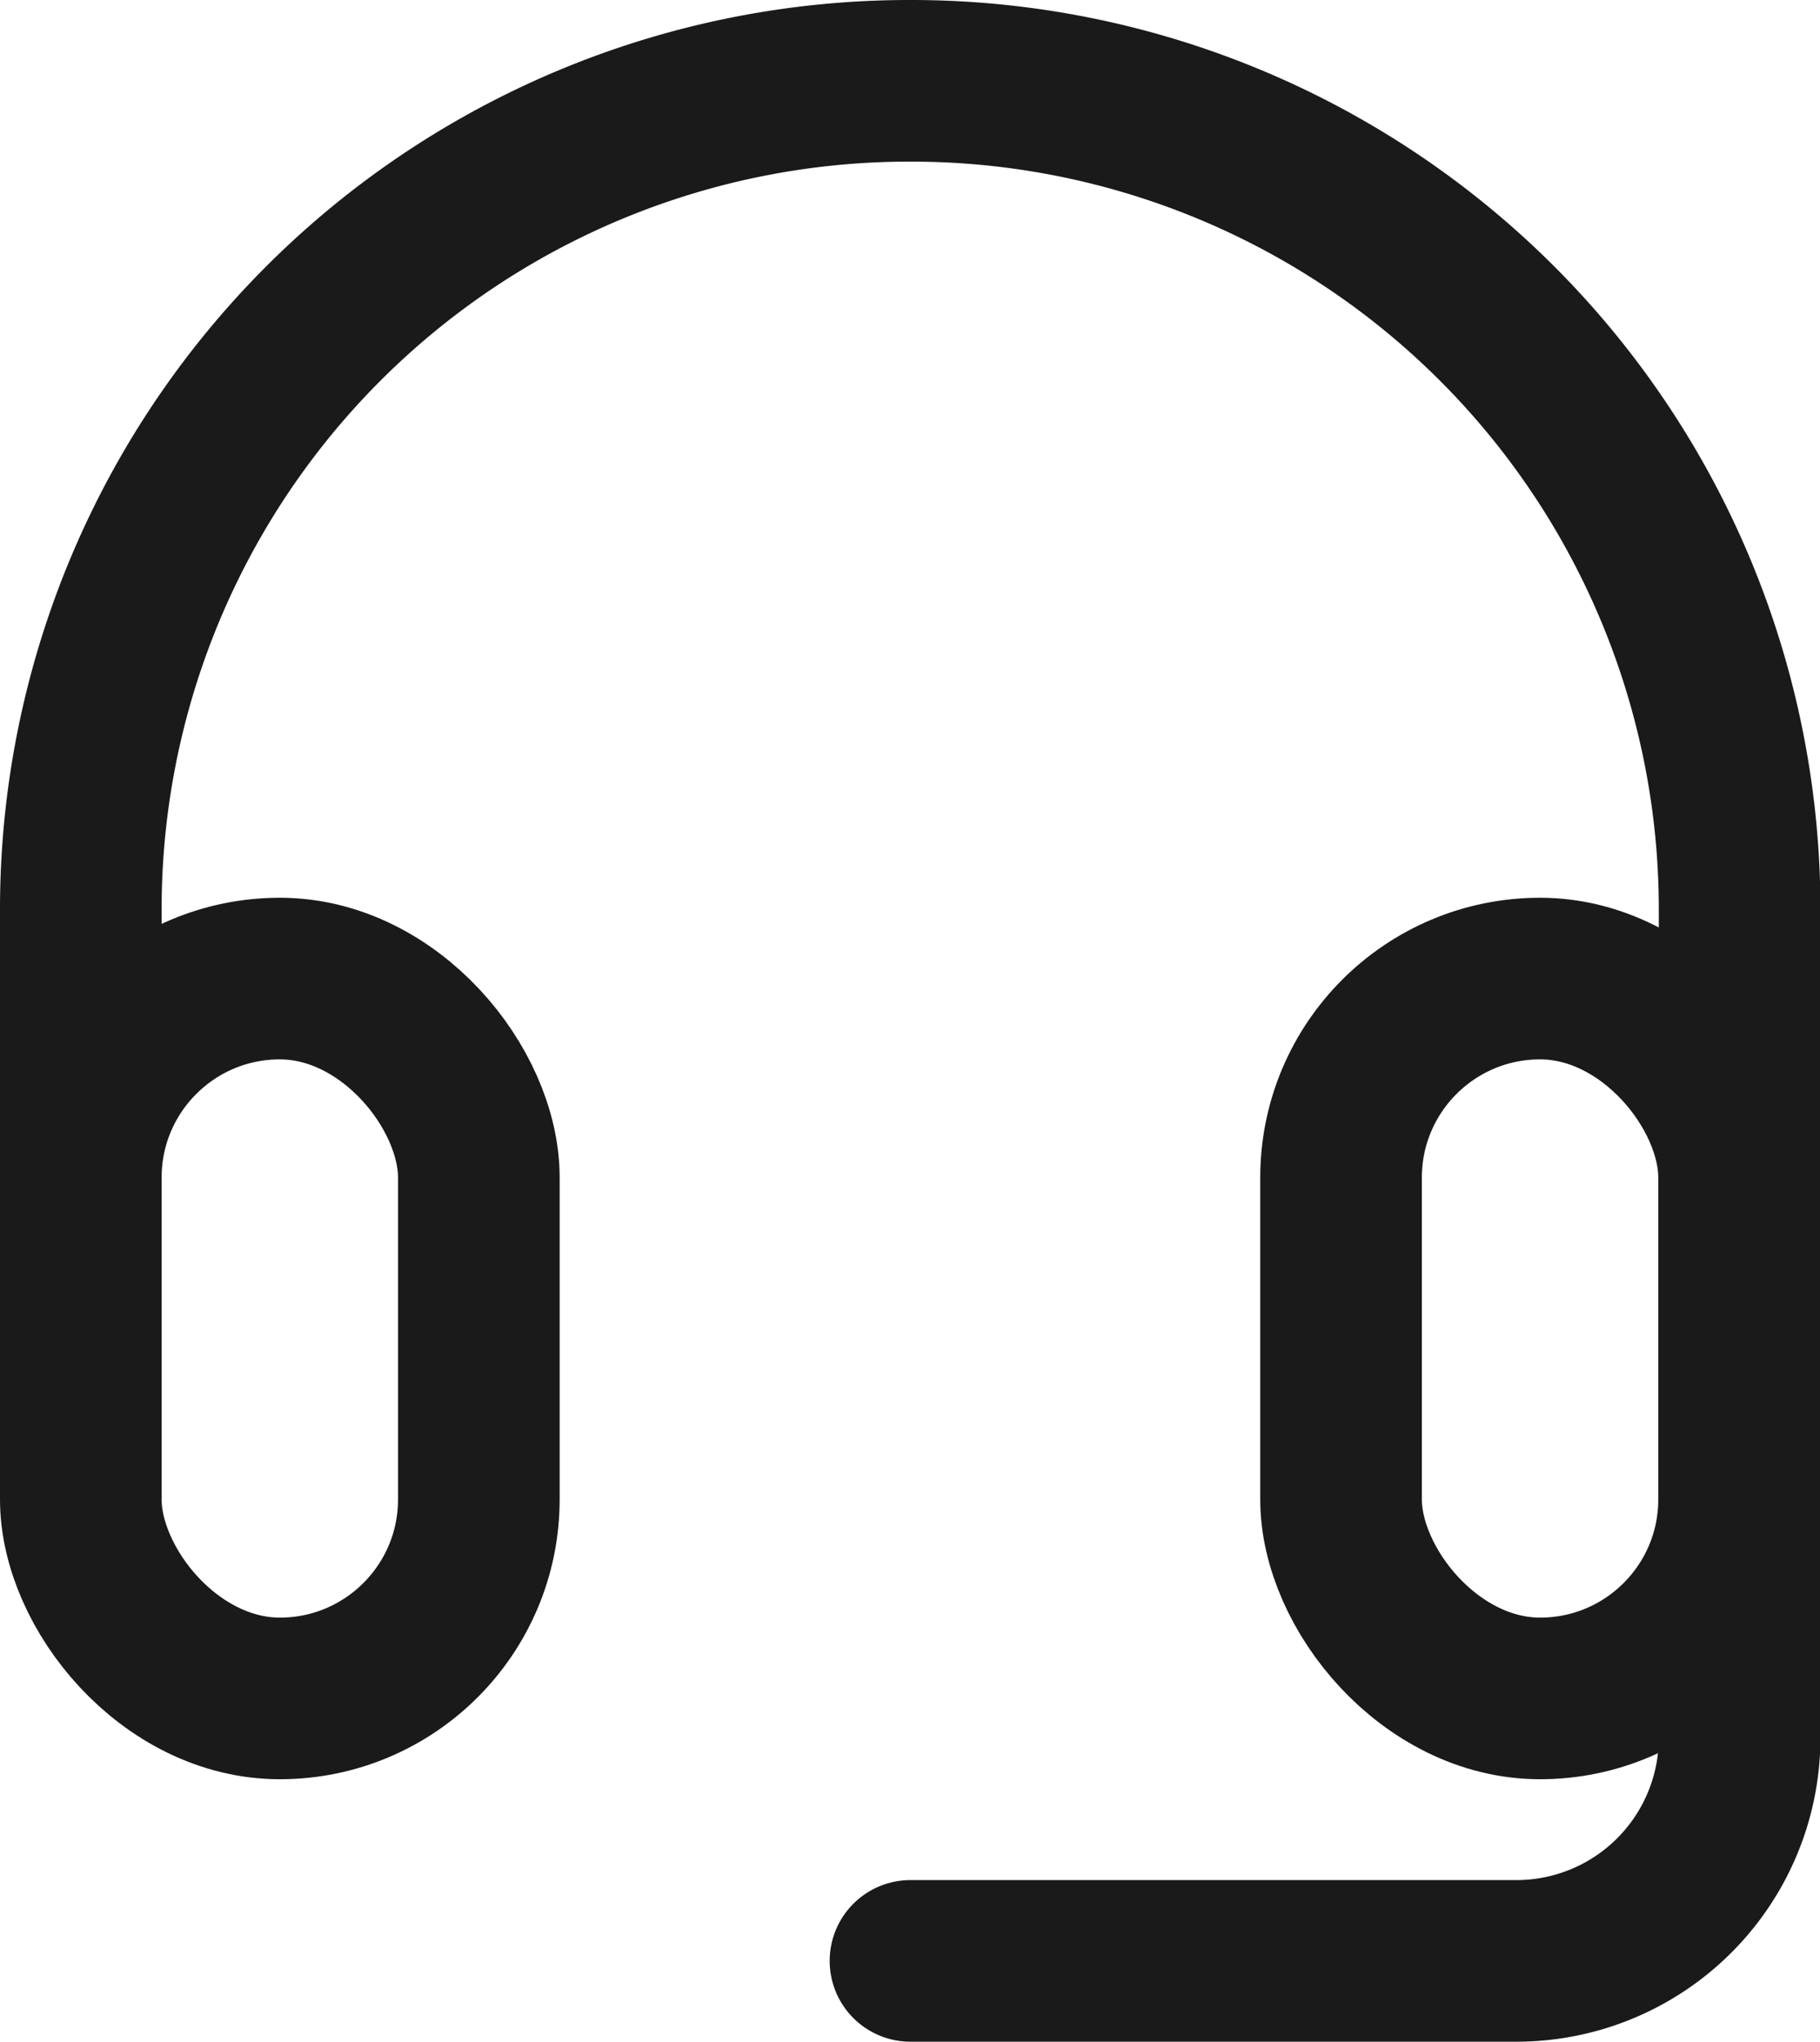 <svg xmlns="http://www.w3.org/2000/svg" width="16.891" height="18.949" viewBox="0 0 16.891 18.949">
  <g id="Group_1232" data-name="Group 1232" transform="translate(-966.88 -1330.644)">
    <rect id="Rectangle_1262" data-name="Rectangle 1262" width="3.694" height="6.681" rx="1.847" transform="translate(967.63 1339.726)" fill="none" stroke="#1a1a1a" stroke-miterlimit="10" stroke-width="1.5"/>
    <rect id="Rectangle_1263" data-name="Rectangle 1263" width="3.694" height="6.681" rx="1.847" transform="translate(979.326 1339.726)" fill="none" stroke="#1a1a1a" stroke-miterlimit="10" stroke-width="1.5"/>
    <path id="Path_665" data-name="Path 665" d="M10.2,19.949h5.623a2.072,2.072,0,0,0,2.072-2.072V10.188A7.688,7.688,0,0,0,10.2,2.5h-.015A7.688,7.688,0,0,0,2.5,10.188v5.4" transform="translate(965.13 1328.894)" fill="none" stroke="#1a1a1a" stroke-linecap="round" stroke-miterlimit="10" stroke-width="1.5"/>
  </g>
</svg>
